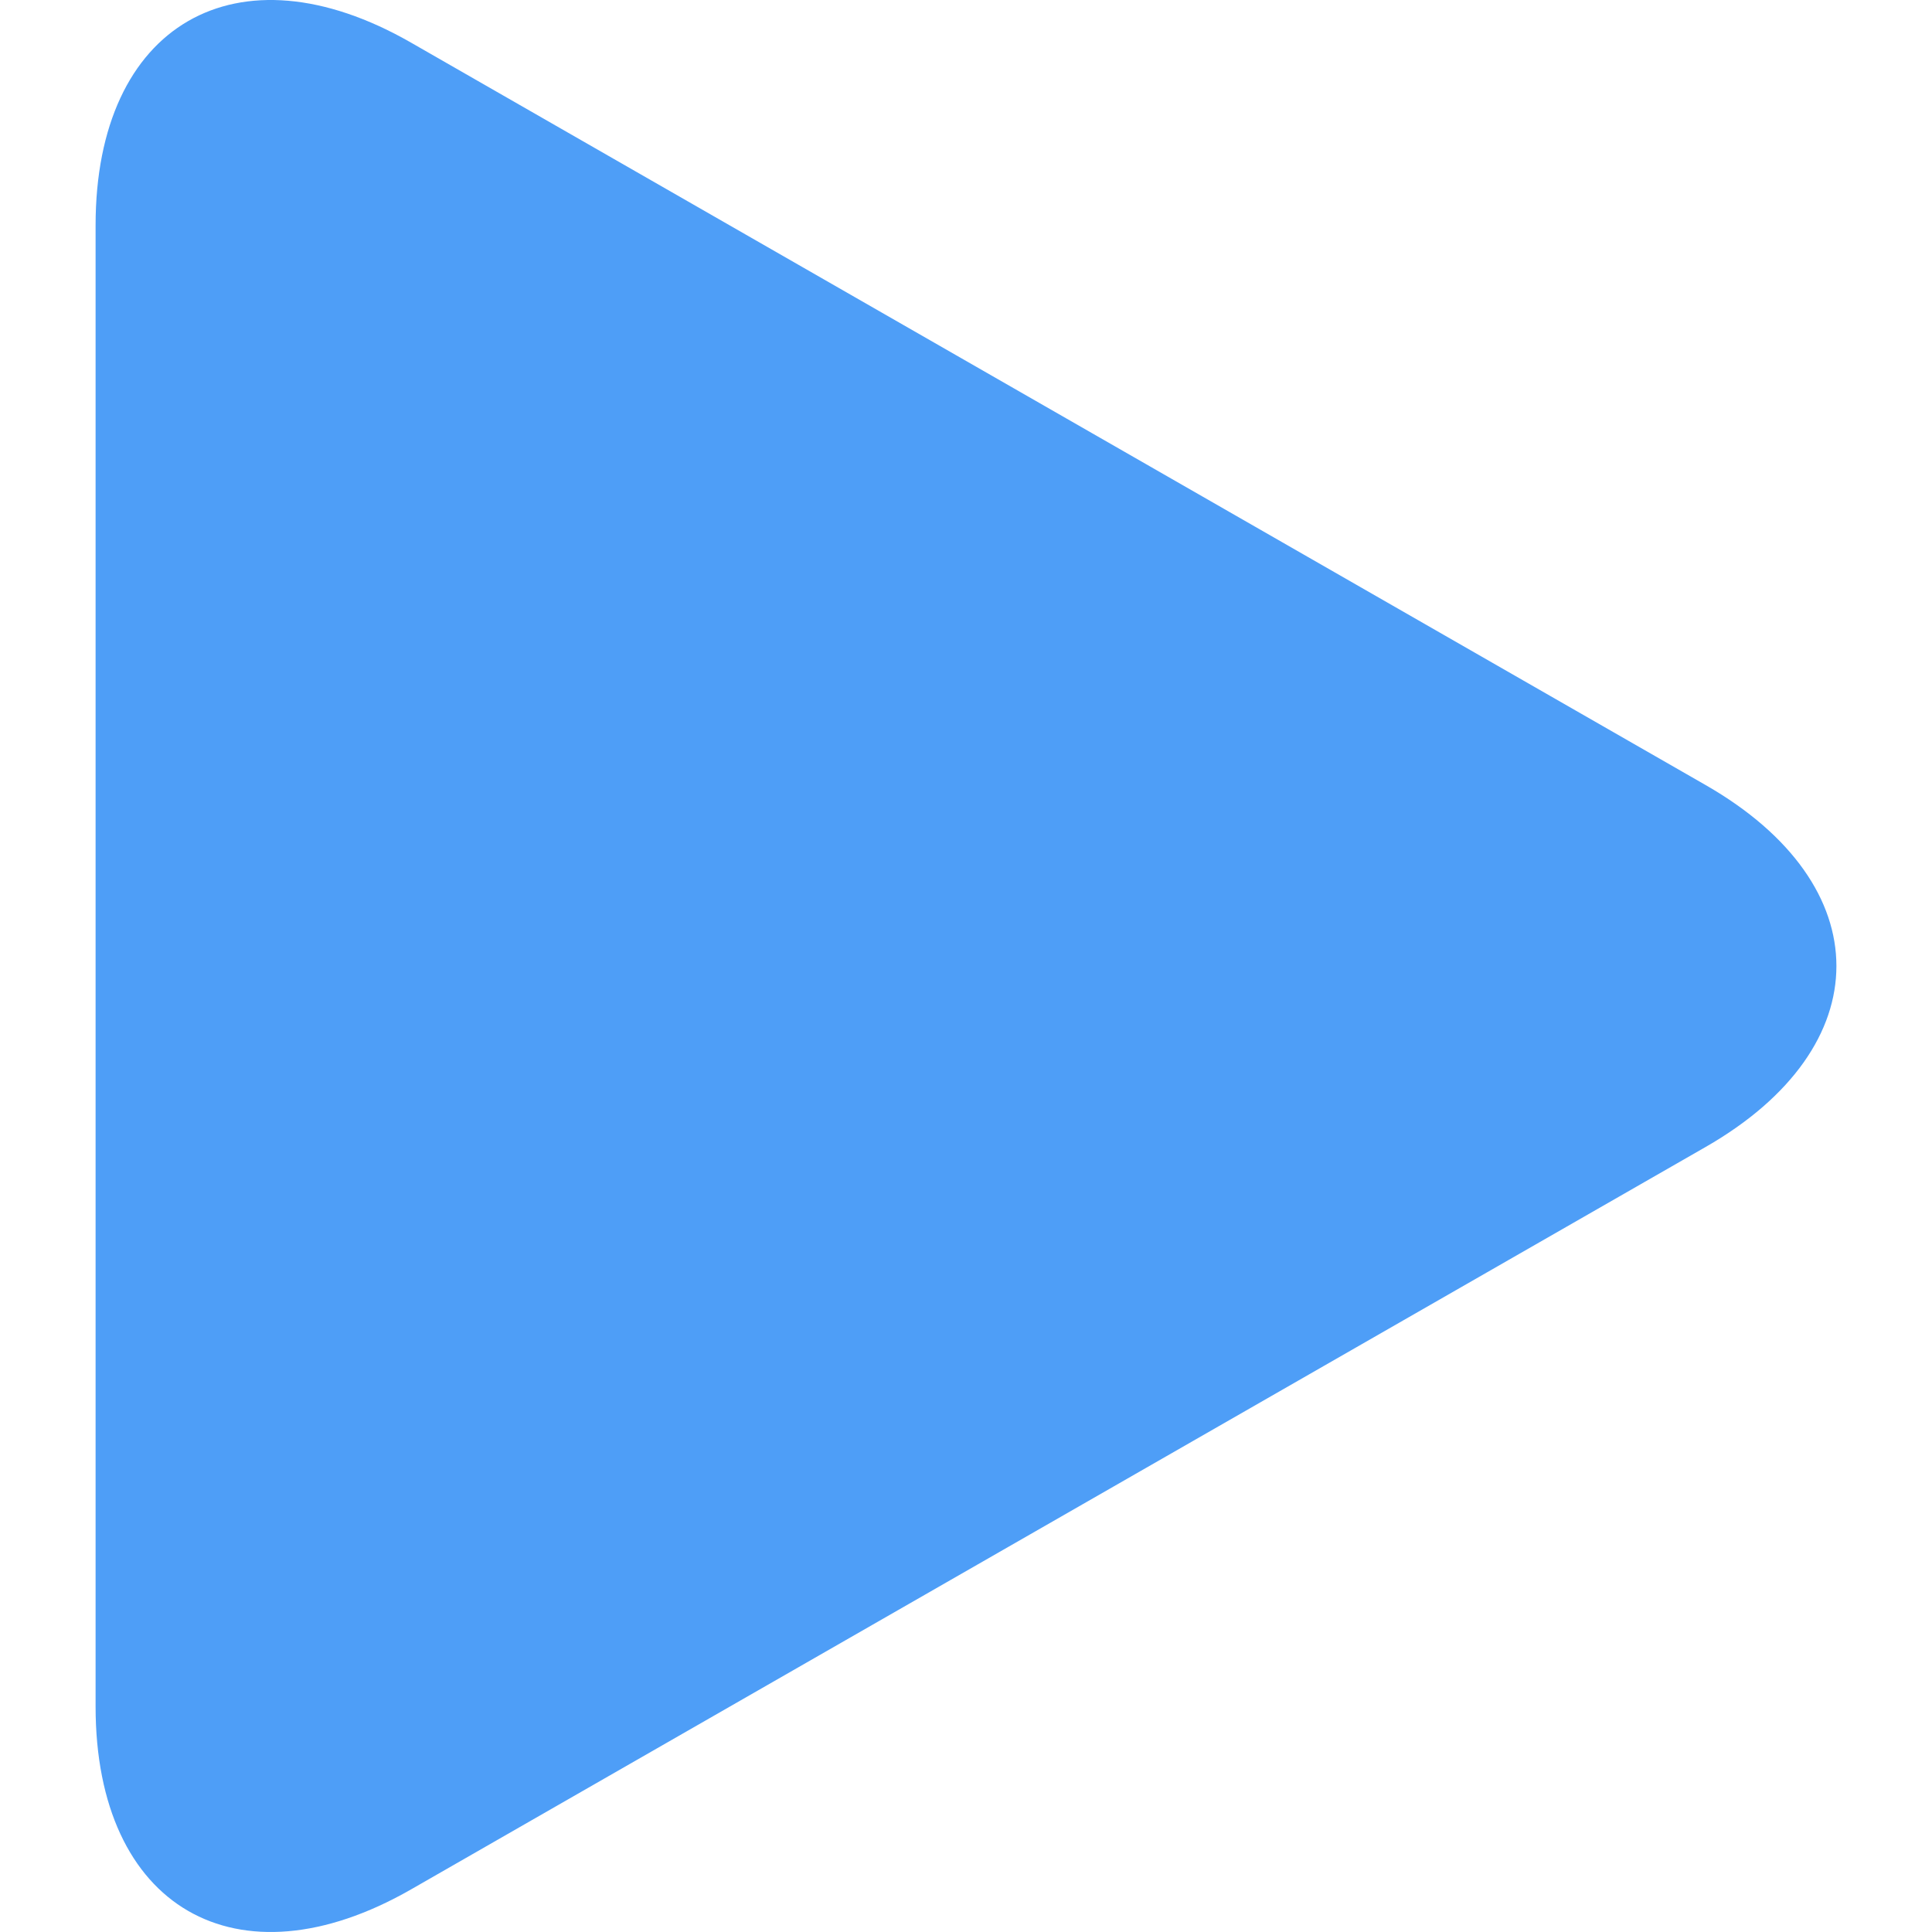 <?xml version="1.0" encoding="UTF-8"?> <svg xmlns="http://www.w3.org/2000/svg" width="512" height="512" viewBox="0 0 512 512" fill="none"> <g clip-path="url(#clip0_125_53)"> <path d="M108.915 11.289C62.755 -15.189 25.332 6.502 25.332 59.699V452.264C25.332 505.513 62.755 527.176 108.915 500.723L452.037 303.945C498.212 277.458 498.212 234.545 452.037 208.064L108.915 11.289Z" fill="#4E9EF7"></path> </g> <defs> <clipPath id="clip0_125_53"> <rect width="512" height="512" fill="white"></rect> </clipPath> </defs> </svg> 